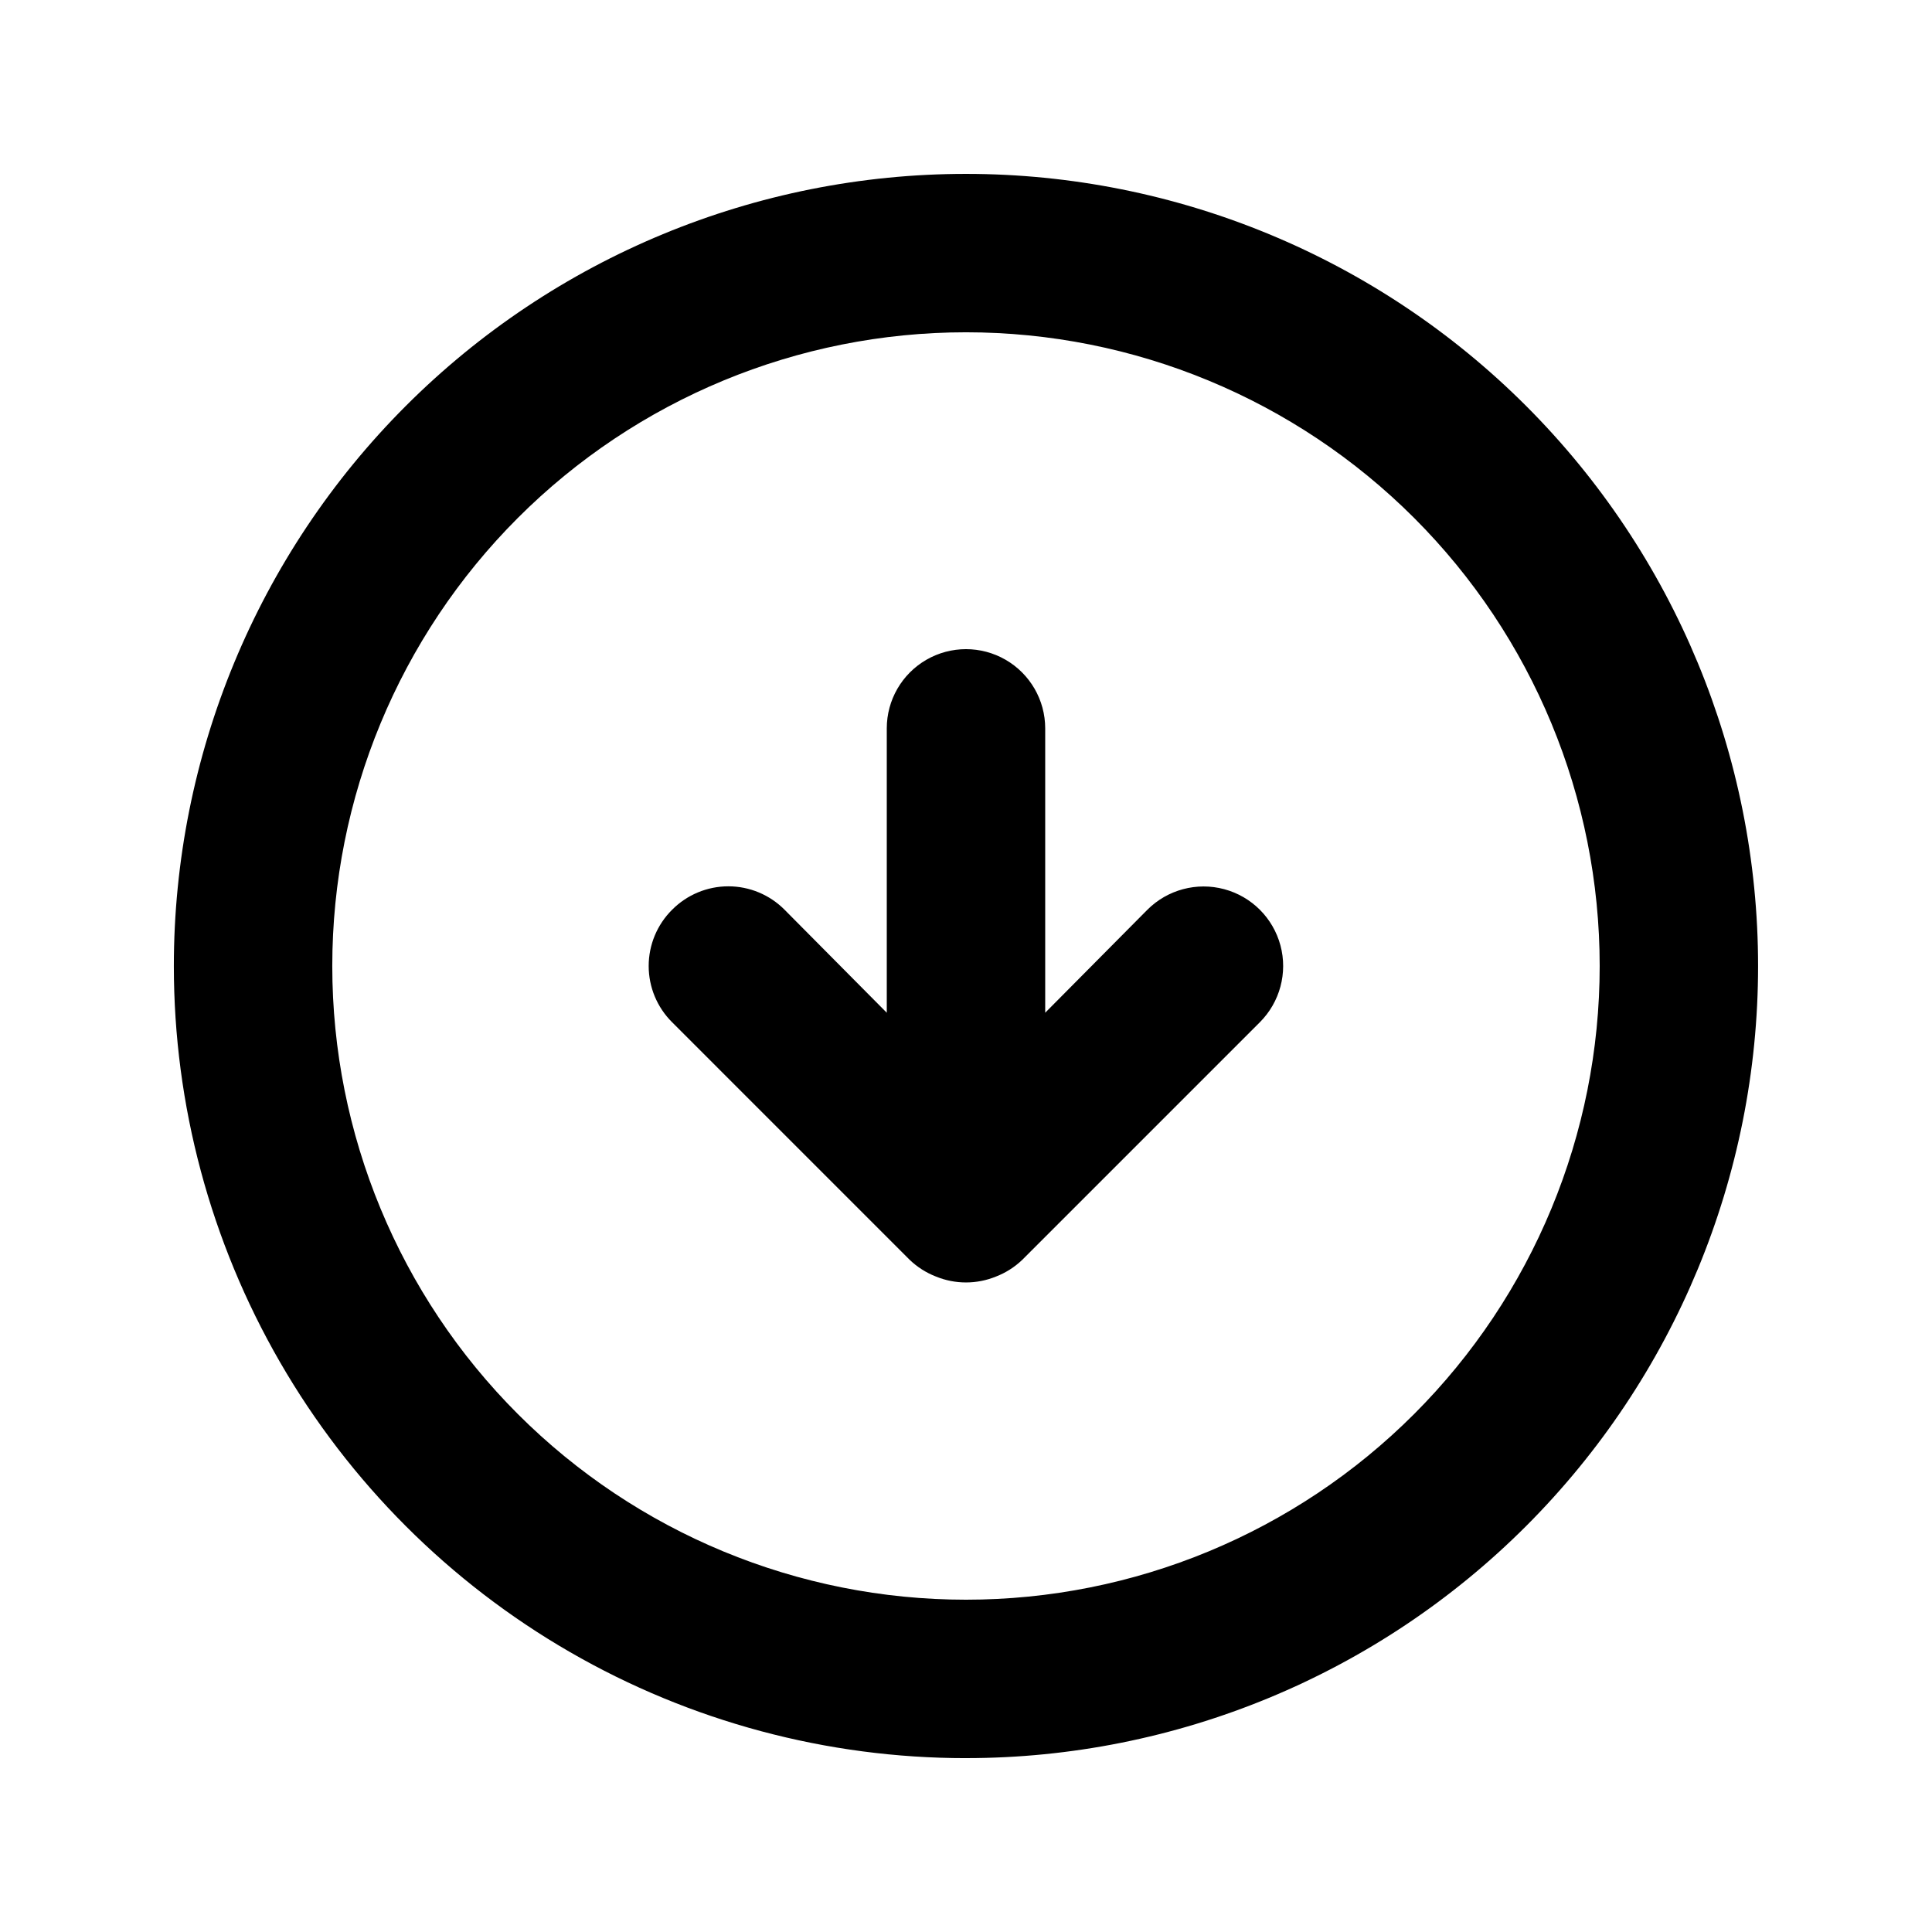 <?xml version="1.0" encoding="UTF-8"?>
<!-- Uploaded to: SVG Repo, www.svgrepo.com, Generator: SVG Repo Mixer Tools -->
<svg fill="#000000" width="800px" height="800px" version="1.1" viewBox="144 144 512 512" xmlns="http://www.w3.org/2000/svg">
 <path d="m385.09 477.88c1.996 1.91 4.352 3.41 6.93 4.41 5.109 2.098 10.84 2.098 15.953 0 2.574-1 4.93-2.5 6.926-4.41l62.977-62.977c5.324-5.324 7.406-13.086 5.457-20.359-1.949-7.273-7.633-12.957-14.906-14.902-7.273-1.949-15.035 0.129-20.359 5.453l-27.078 27.289v-75.359c0-7.5-4.004-14.43-10.496-18.18-6.496-3.75-14.5-3.75-20.992 0-6.496 3.75-10.496 10.68-10.496 18.18v75.363l-27.078-27.289-0.004-0.004c-3.941-3.973-9.305-6.211-14.902-6.211-5.598 0-10.965 2.238-14.906 6.211-3.973 3.941-6.207 9.309-6.207 14.906s2.234 10.961 6.207 14.902zm14.906 132.04c55.672 0 109.07-22.117 148.43-61.484 39.367-39.367 61.484-92.762 61.484-148.43 0-55.676-22.117-109.07-61.484-148.44-39.367-39.367-92.762-61.484-148.43-61.484-55.676 0-109.07 22.117-148.44 61.484s-61.484 92.762-61.484 148.44c0 36.848 9.699 73.047 28.125 104.96 18.422 31.914 44.922 58.414 76.836 76.84 31.91 18.422 68.109 28.121 104.96 28.121zm0-377.86c44.539 0 87.254 17.691 118.75 49.188 31.496 31.492 49.188 74.207 49.188 118.75 0 44.539-17.691 87.254-49.188 118.75-31.492 31.496-74.207 49.188-118.75 49.188-44.543 0-87.258-17.691-118.75-49.188-31.496-31.492-49.188-74.207-49.188-118.75 0-44.543 17.691-87.258 49.188-118.75 31.492-31.496 74.207-49.188 118.75-49.188z"/>
</svg>